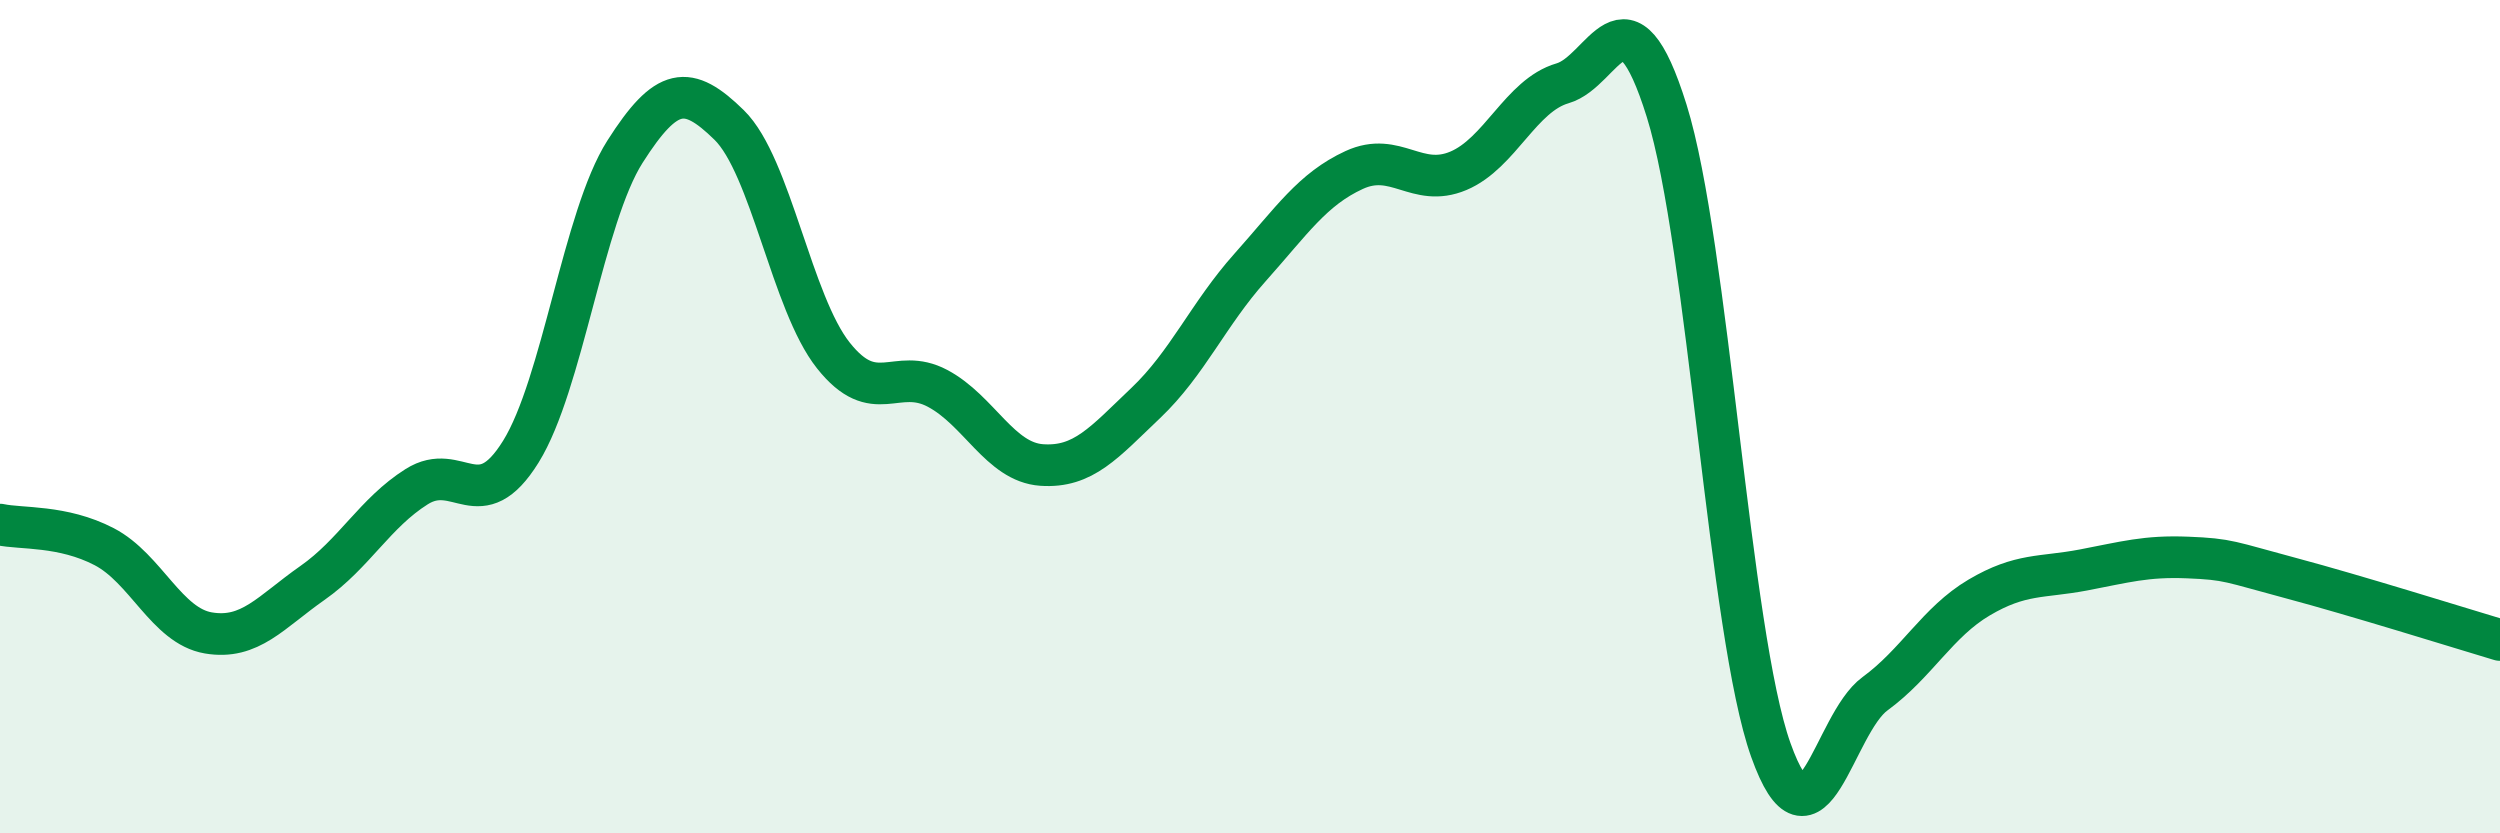 
    <svg width="60" height="20" viewBox="0 0 60 20" xmlns="http://www.w3.org/2000/svg">
      <path
        d="M 0,12.59 C 0.5,12.7 1.5,12.6 2.5,13.12 C 3.5,13.64 4,15.02 5,15.19 C 6,15.36 6.5,14.69 7.5,13.99 C 8.5,13.29 9,12.31 10,11.68 C 11,11.05 11.5,12.45 12.5,10.84 C 13.5,9.23 14,5.21 15,3.64 C 16,2.07 16.5,2.02 17.5,3 C 18.5,3.98 19,7.27 20,8.53 C 21,9.79 21.5,8.79 22.5,9.32 C 23.5,9.85 24,11.09 25,11.16 C 26,11.23 26.5,10.62 27.5,9.67 C 28.5,8.72 29,7.54 30,6.42 C 31,5.3 31.5,4.54 32.5,4.08 C 33.5,3.62 34,4.52 35,4.1 C 36,3.68 36.5,2.29 37.5,2 C 38.5,1.71 39,-0.54 40,2.66 C 41,5.86 41.5,15.2 42.5,18 C 43.5,20.8 44,17.38 45,16.65 C 46,15.92 46.5,14.93 47.5,14.34 C 48.5,13.75 49,13.87 50,13.68 C 51,13.49 51.5,13.34 52.5,13.38 C 53.5,13.42 53.5,13.48 55,13.88 C 56.5,14.28 59,15.06 60,15.36L60 20L0 20Z"
        fill="#008740"
        opacity="0.1"
        stroke-linecap="round"
        stroke-linejoin="round"
      />
      <path
        d="M 0,12.59 C 0.5,12.7 1.5,12.6 2.5,13.12 C 3.5,13.64 4,15.02 5,15.19 C 6,15.36 6.5,14.69 7.5,13.99 C 8.5,13.29 9,12.31 10,11.68 C 11,11.05 11.5,12.45 12.5,10.84 C 13.5,9.23 14,5.21 15,3.64 C 16,2.07 16.5,2.02 17.5,3 C 18.5,3.98 19,7.27 20,8.53 C 21,9.79 21.5,8.79 22.5,9.32 C 23.5,9.85 24,11.09 25,11.16 C 26,11.23 26.5,10.62 27.5,9.67 C 28.5,8.72 29,7.54 30,6.42 C 31,5.3 31.5,4.54 32.5,4.08 C 33.5,3.62 34,4.52 35,4.1 C 36,3.68 36.5,2.29 37.5,2 C 38.5,1.71 39,-0.54 40,2.66 C 41,5.86 41.5,15.2 42.5,18 C 43.5,20.8 44,17.38 45,16.65 C 46,15.92 46.5,14.93 47.5,14.34 C 48.5,13.75 49,13.87 50,13.68 C 51,13.49 51.5,13.34 52.5,13.38 C 53.5,13.42 53.5,13.48 55,13.88 C 56.5,14.28 59,15.06 60,15.36"
        stroke="#008740"
        stroke-width="1"
        fill="none"
        stroke-linecap="round"
        stroke-linejoin="round"
      />
    </svg>
  